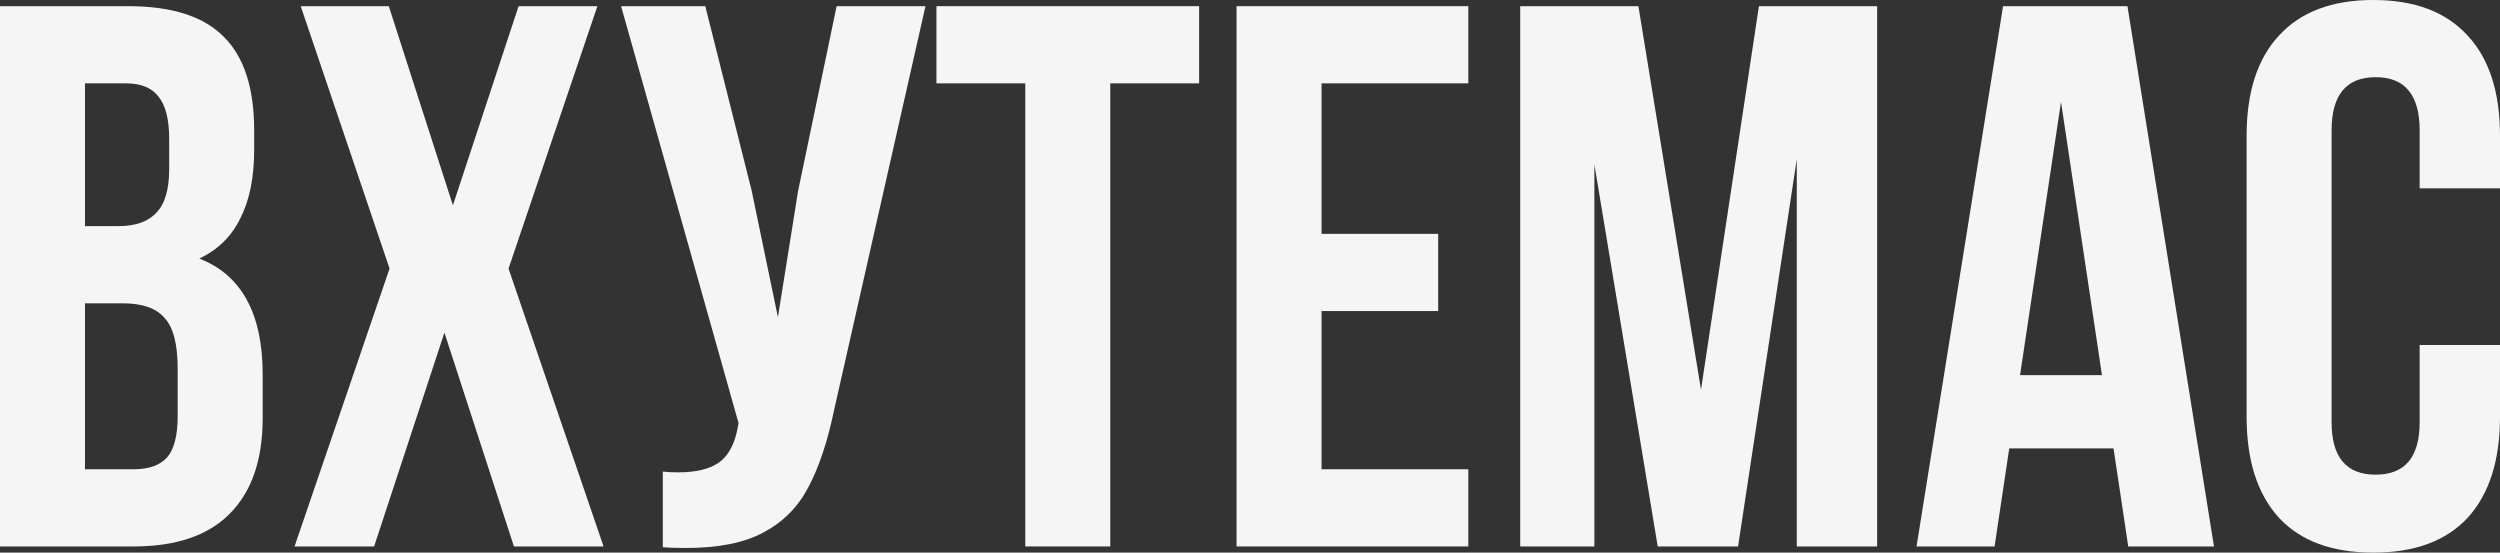 <?xml version="1.0" encoding="UTF-8"?> <svg xmlns="http://www.w3.org/2000/svg" width="1796" height="397" viewBox="0 0 1796 397" fill="none"><rect x="0" y="0" width="1796" height="397" fill="#333333" stroke="none"/><path d="M92.131 4.436C123.582 4.436 146.522 11.829 160.952 26.614C175.382 41.031 182.597 63.394 182.597 93.705V107.567C182.597 127.528 179.267 143.977 172.607 156.915C166.317 169.852 156.512 179.463 143.192 185.747C173.532 197.576 188.703 225.299 188.703 268.918V300.522C188.703 330.464 180.747 353.382 164.837 369.277C149.297 384.802 126.357 392.564 96.016 392.564H0V4.436H92.131ZM61.051 162.459H84.916C97.126 162.459 106.191 159.317 112.112 153.034C118.402 146.75 121.547 136.215 121.547 121.429V99.805C121.547 85.758 118.957 75.593 113.777 69.309C108.966 63.025 101.196 59.883 90.466 59.883H61.051V162.459ZM61.051 337.117H96.016C106.746 337.117 114.702 334.345 119.882 328.8C125.062 322.886 127.652 312.905 127.652 298.859V265.036C127.652 247.293 124.507 235.095 118.217 228.441C112.297 221.418 102.306 217.906 88.246 217.906H61.051V337.117Z" fill="#F5F5F5"></path><path d="M365.334 192.955L433.6 392.564H369.219L319.268 238.976L268.762 392.564H211.597L279.863 192.955L216.037 4.436H279.308L325.373 147.489L372.549 4.436H429.16L365.334 192.955Z" fill="#F5F5F5"></path><path d="M599.373 293.869C594.563 317.156 588.273 336.008 580.503 350.425C573.103 364.471 562.373 375.191 548.313 382.584C534.623 389.977 516.122 393.673 492.812 393.673C485.782 393.673 480.232 393.488 476.162 393.119V338.781C478.752 339.15 482.452 339.335 487.262 339.335C500.212 339.335 510.017 336.932 516.677 332.127C523.337 327.322 527.777 319.005 529.997 307.176L530.553 303.849L446.191 4.436H506.687L539.988 136.954L558.858 227.887L573.288 137.508L601.038 4.436H664.864L599.373 293.869Z" fill="#F5F5F5"></path><path d="M861.45 4.436V59.883H797.624V392.564H736.573V59.883H672.747V4.436H861.45Z" fill="#F5F5F5"></path><path d="M1033.19 168.004V223.451H949.388V337.117H1054.84V392.564H888.337V4.436H1054.84V59.883H949.388V168.004H1033.19Z" fill="#F5F5F5"></path><path d="M1263.61 4.436H1348.53V392.564H1290.81V114.221L1248.63 392.564H1190.91L1145.4 118.102V392.564H1092.12V4.436H1177.03L1221.99 280.007L1263.61 4.436Z" fill="#F5F5F5"></path><path d="M1528.92 392.564L1518.37 322.147H1443.44L1432.9 392.564H1376.84L1439 4.436H1528.36L1590.52 392.564H1528.92ZM1510.05 269.472L1480.63 73.19L1451.21 269.472H1510.05Z" fill="#F5F5F5"></path><path d="M1796 299.413C1796 330.833 1788.23 355.045 1772.69 372.049C1757.15 388.683 1734.58 397 1704.98 397C1675.38 397 1652.81 388.683 1637.27 372.049C1621.73 355.045 1613.96 330.833 1613.96 299.413V97.587C1613.96 66.167 1621.73 42.14 1637.27 25.506C1652.81 8.502 1675.38 0 1704.98 0C1734.58 0 1757.15 8.502 1772.69 25.506C1788.23 42.14 1796 66.167 1796 97.587V135.29H1738.28V93.705C1738.28 68.2 1727.73 55.447 1706.64 55.447C1685.55 55.447 1675.01 68.2 1675.01 93.705V303.295C1675.01 328.431 1685.55 340.999 1706.64 340.999C1727.73 340.999 1738.28 328.431 1738.28 303.295V247.848H1796V299.413Z" fill="#F5F5F5"></path></svg> 